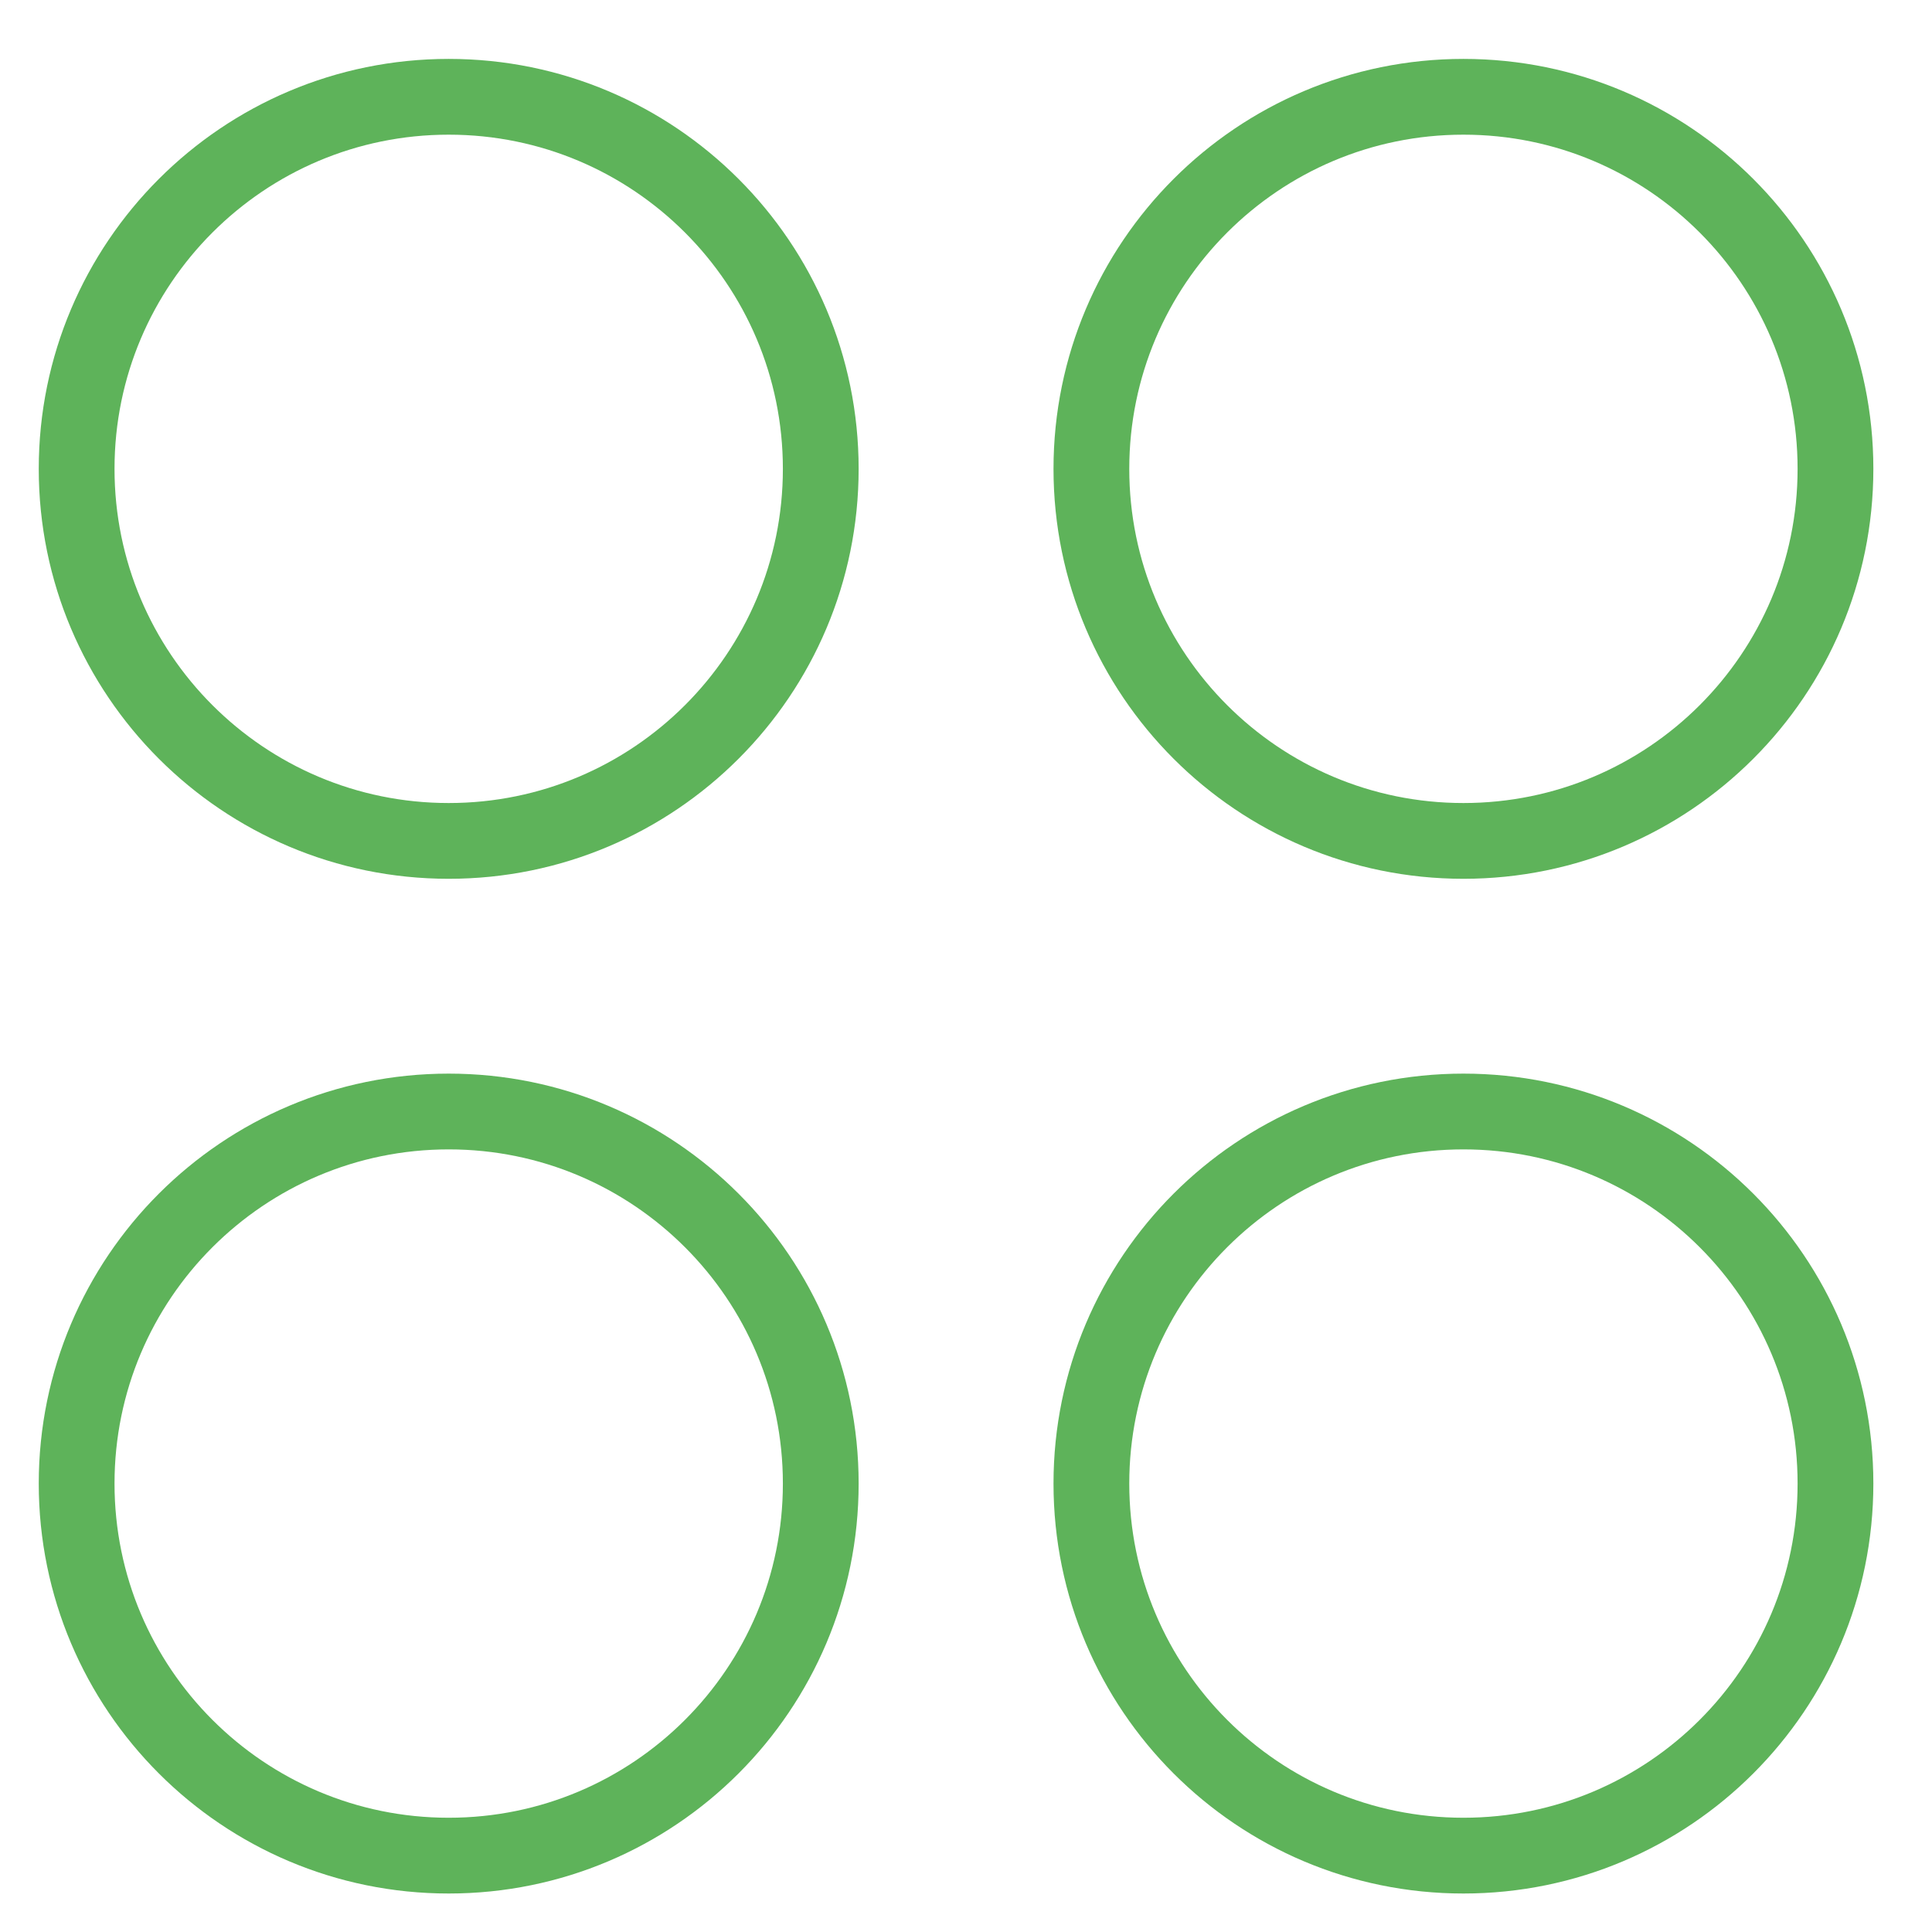<svg width="51" height="51" viewBox="0 0 51 51" fill="none" xmlns="http://www.w3.org/2000/svg">
<path d="M11.845 22.198C17.269 22.198 21.666 17.801 21.666 12.377C21.666 6.952 17.269 2.555 11.845 2.555C6.421 2.555 2.023 6.952 2.023 12.377C2.023 17.801 6.421 22.198 11.845 22.198Z" stroke="#5eb35a" stroke-width="2" stroke-linecap="round" stroke-linejoin="round"/>
<path d="M38.631 22.198C44.055 22.198 48.452 17.801 48.452 12.377C48.452 6.952 44.055 2.555 38.631 2.555C33.207 2.555 28.81 6.952 28.81 12.377C28.81 17.801 33.207 22.198 38.631 22.198Z" stroke="#5eb35a" stroke-width="2" stroke-linecap="round" stroke-linejoin="round"/>
<path d="M11.845 48.984C17.269 48.984 21.666 44.586 21.666 39.162C21.666 33.738 17.269 29.341 11.845 29.341C6.421 29.341 2.023 33.738 2.023 39.162C2.023 44.586 6.421 48.984 11.845 48.984Z" stroke="#5eb35a" stroke-width="2" stroke-linecap="round" stroke-linejoin="round"/>
<path d="M38.631 48.984C44.055 48.984 48.452 44.587 48.452 39.162C48.452 33.738 44.055 29.341 38.631 29.341C33.207 29.341 28.81 33.738 28.81 39.162C28.81 44.587 33.207 48.984 38.631 48.984Z" stroke="#5eb35a" stroke-width="2" stroke-linecap="round" stroke-linejoin="round"/>
</svg>
